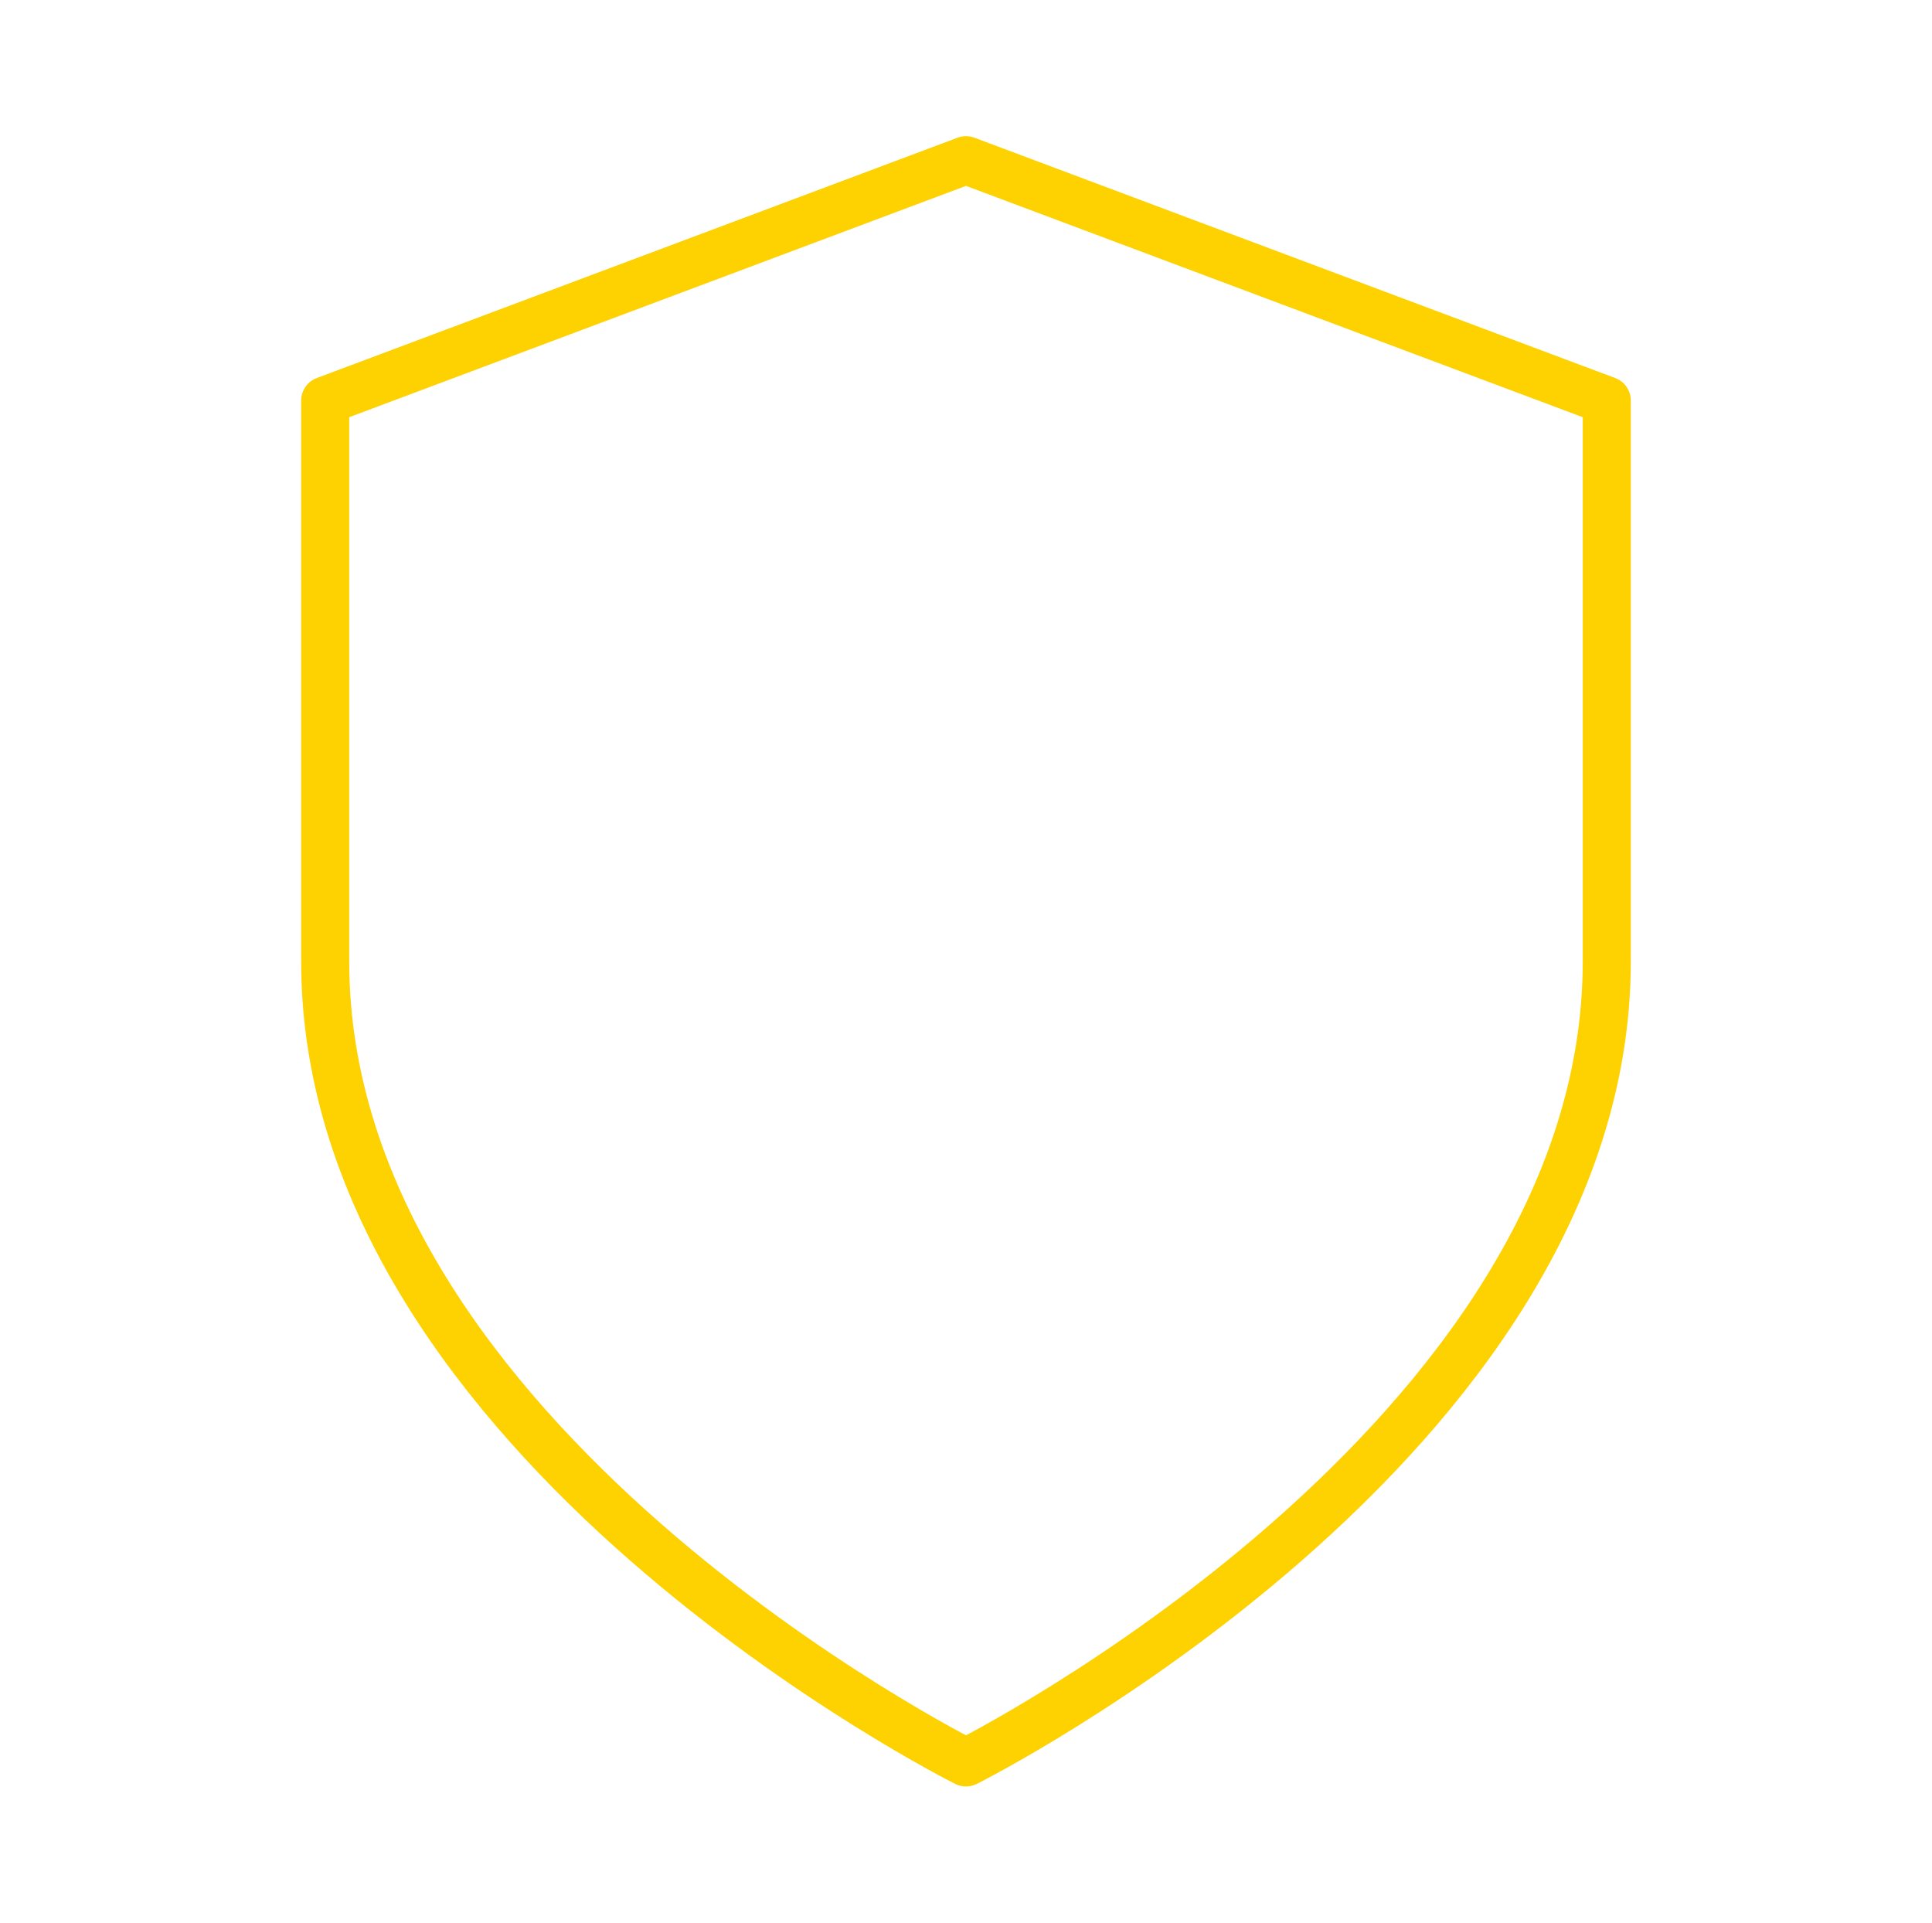 <svg width="201" height="200" viewBox="0 0 201 200" fill="none" xmlns="http://www.w3.org/2000/svg">
<path d="M100.499 183.333C100.499 183.333 167.165 149.999 167.165 99.999V41.666L100.499 16.666L33.832 41.666V99.999C33.832 149.999 100.499 183.333 100.499 183.333Z" stroke="#FED100" stroke-width="5" stroke-linecap="round" stroke-linejoin="round"/>
</svg>
